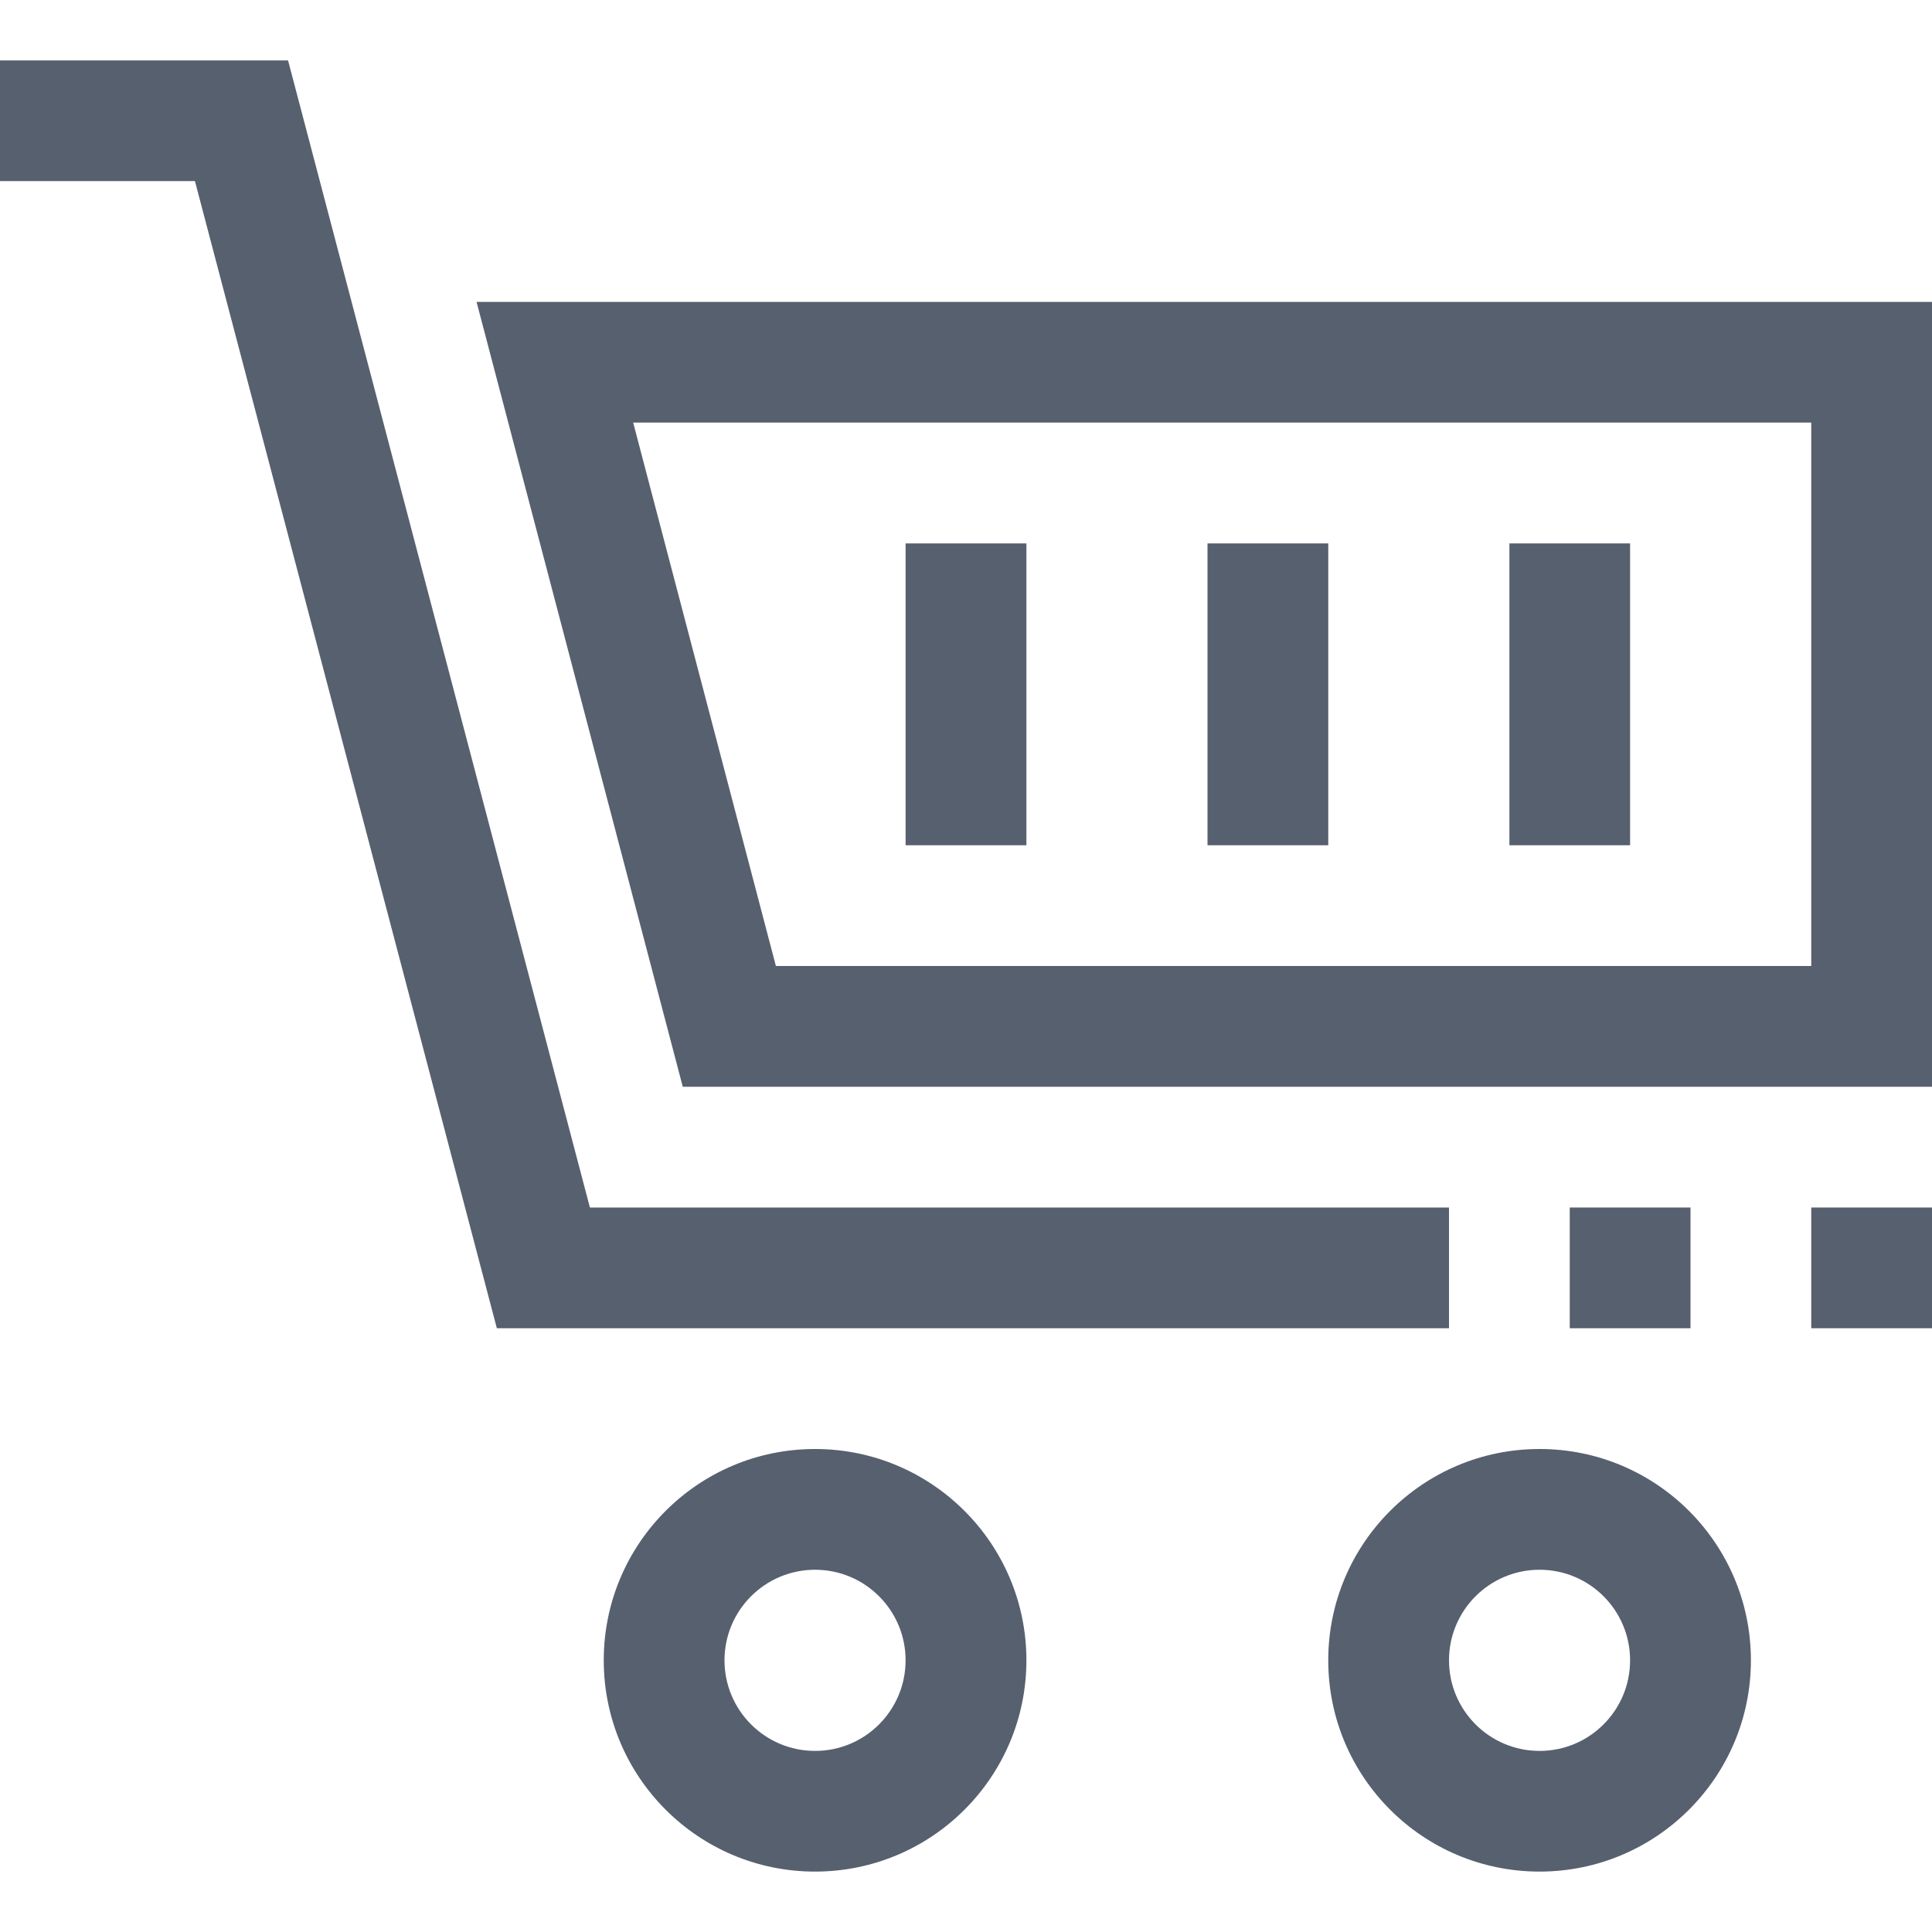 <svg width="30" height="30" viewBox="0 0 30 30" fill="none" xmlns="http://www.w3.org/2000/svg">
<path d="M12.656 22.5C10.844 22.5 9.375 23.969 9.375 25.781C9.375 27.593 10.844 29.062 12.656 29.062C14.468 29.062 15.938 27.593 15.938 25.781C15.938 23.969 14.468 22.5 12.656 22.5ZM12.656 27.188C11.88 27.188 11.25 26.558 11.25 25.781C11.25 25.005 11.88 24.375 12.656 24.375C13.433 24.375 14.062 25.005 14.062 25.781C14.062 26.558 13.433 27.188 12.656 27.188Z" fill="#57606F"/>
<path d="M23.906 22.5C22.094 22.5 20.625 23.969 20.625 25.781C20.625 27.593 22.094 29.062 23.906 29.062C25.718 29.062 27.188 27.593 27.188 25.781C27.188 23.969 25.718 22.5 23.906 22.5ZM23.906 27.188C23.13 27.188 22.5 26.558 22.5 25.781C22.5 25.005 23.13 24.375 23.906 24.375C24.683 24.375 25.312 25.005 25.312 25.781C25.312 26.558 24.683 27.188 23.906 27.188Z" fill="#57606F"/>
<path d="M26.25 18.75H24.375V20.625H26.25V18.75Z" fill="#57606F"/>
<path d="M22.5 18.75H9.16L4.473 0.938H0V2.812H3.027L7.715 20.625H22.5V18.75Z" fill="#57606F"/>
<path d="M30 18.75H28.125V20.625H30V18.75Z" fill="#57606F"/>
<path d="M7.4 4.688L10.602 16.875H30V4.688H7.4ZM28.125 15H12.048L9.832 6.562H28.125V15Z" fill="#57606F"/>
<path d="M25.312 8.438H23.438V13.125H25.312V8.438Z" fill="#57606F"/>
<path d="M20.625 8.438H18.75V13.125H20.625V8.438Z" fill="#57606F"/>
<path d="M15.938 8.438H14.062V13.125H15.938V8.438Z" fill="#57606F"/>
</svg>
